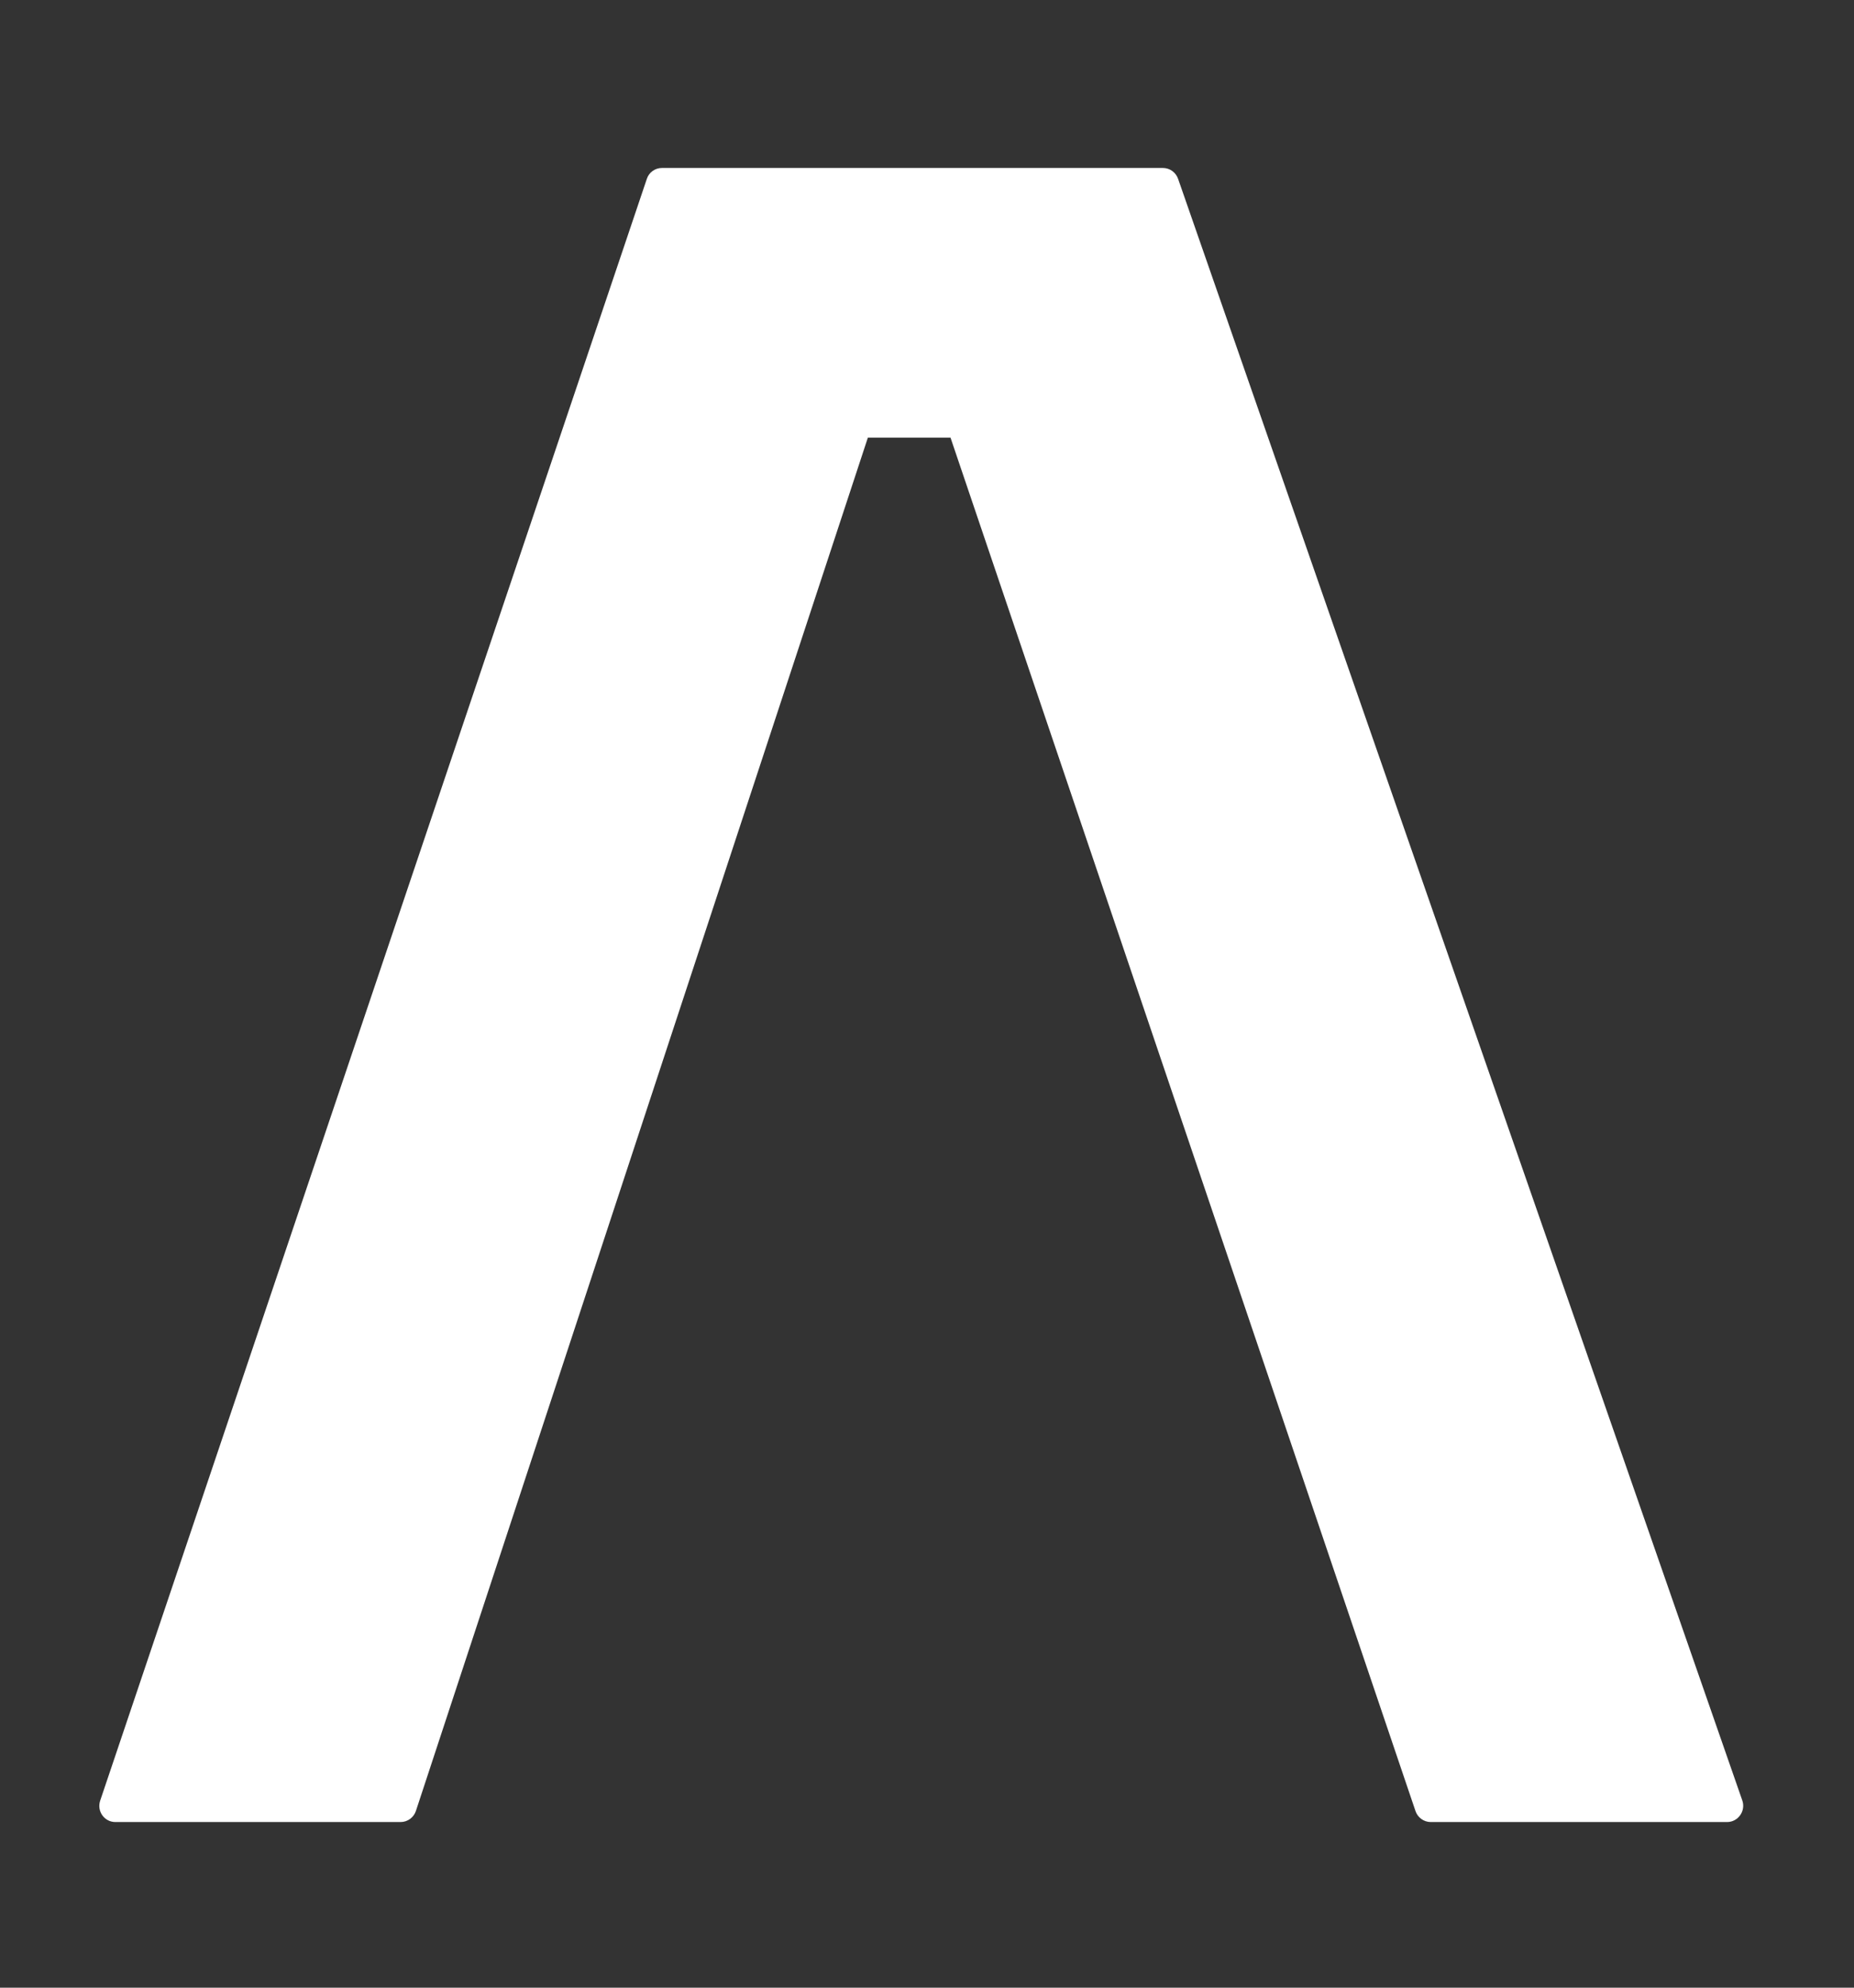 <svg width="28" height="30" viewBox="0 0 28 30" fill="none" xmlns="http://www.w3.org/2000/svg">
	<rect x="0" y="0" width="28" height="30" fill="#333333" stroke="none"/>
	<g clip-path="url(#clip0_7629_28958)">
		<path d="M17.792 2.699C17.757 2.601 17.667 2.535 17.562 2.535H9.998C9.893 2.535 9.8 2.601 9.768 2.702L1.513 27.177C1.46 27.336 1.575 27.5 1.743 27.5H6.05C6.155 27.5 6.248 27.432 6.281 27.333L13.107 6.605H14.355L21.377 27.333C21.41 27.432 21.503 27.5 21.608 27.5H26.083C26.25 27.5 26.368 27.333 26.313 27.174L17.792 2.699Z" fill="white"/>
	</g>
	<defs>
		<clipPath id="clip0_7629_28958">
			<rect width="28" height="30" fill="white"/>
		</clipPath>
	</defs>
</svg>
